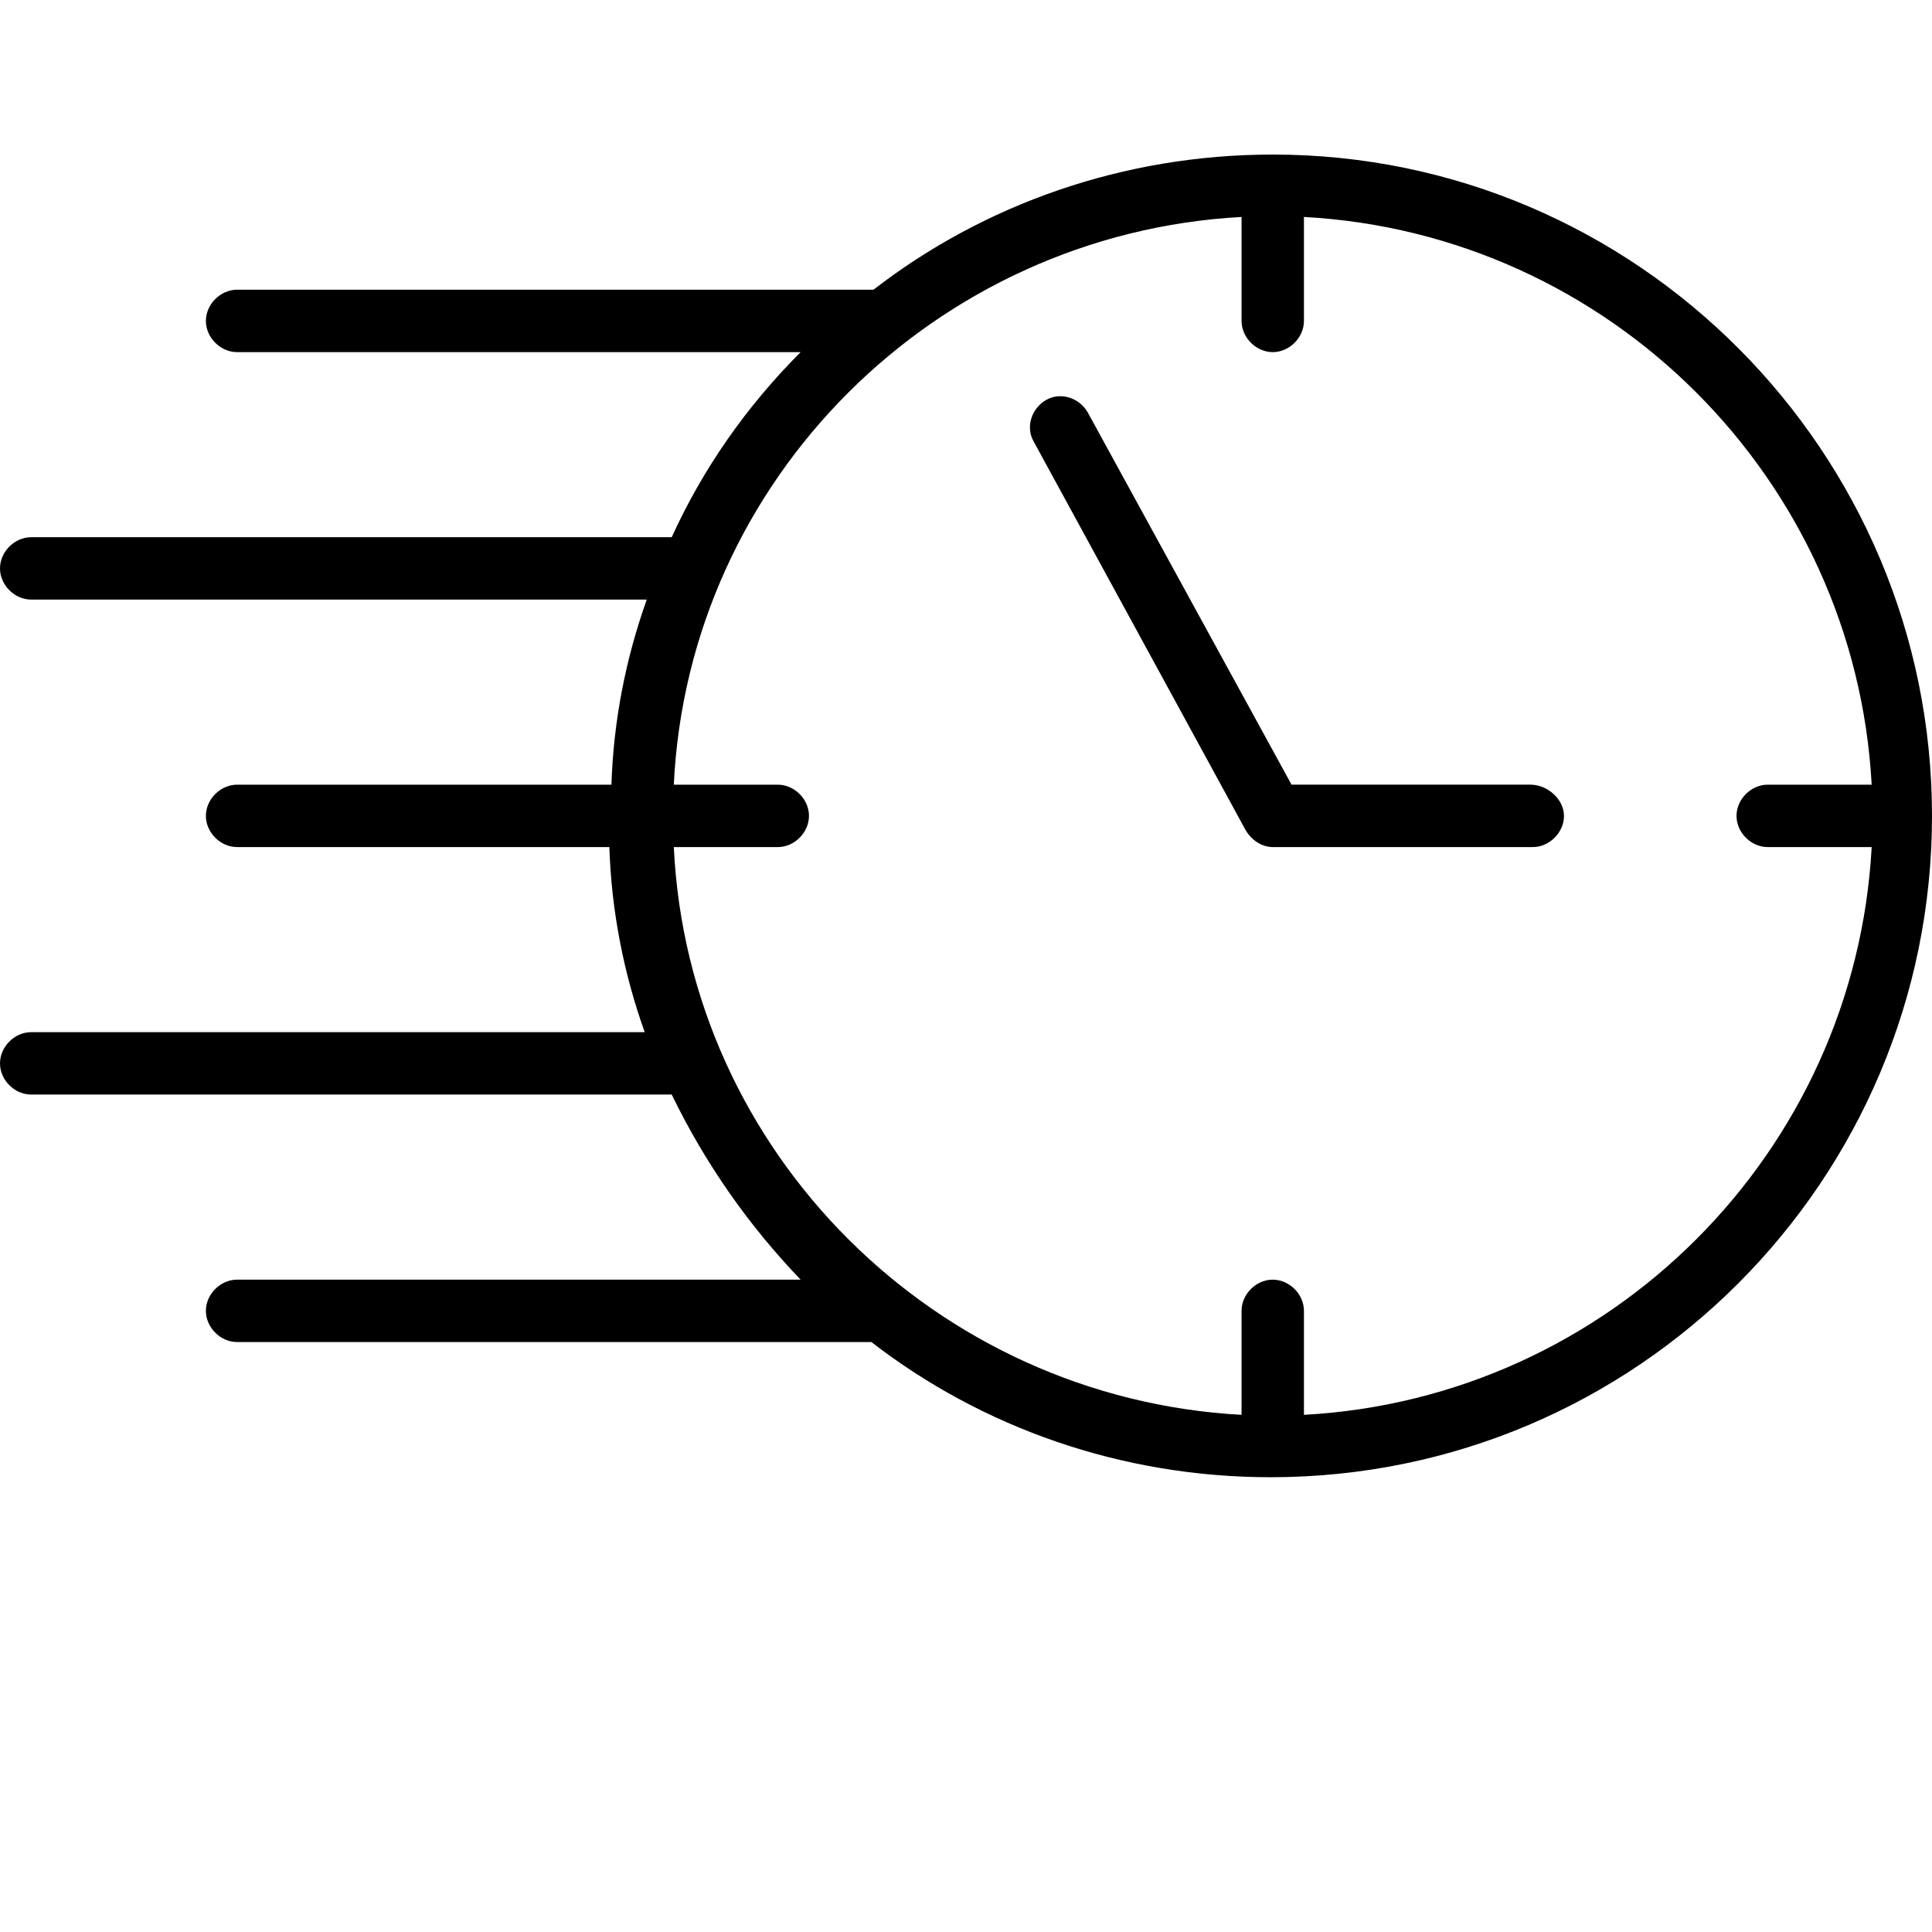 <svg width="72" height="72" viewBox="0 0 72 72" fill="none" xmlns="http://www.w3.org/2000/svg">
<path d="M47.432 5.76C41.852 5.76 36.659 7.62 32.551 10.797H8.835C8.215 10.797 7.673 11.34 7.673 11.96C7.673 12.58 8.215 13.123 8.835 13.123H29.838C27.823 15.137 26.196 17.463 25.033 20.02H1.163C0.542 20.02 0 20.563 0 21.183C0 21.803 0.542 22.345 1.163 22.345H24.103C23.328 24.516 22.863 26.841 22.786 29.243H8.835C8.215 29.243 7.673 29.785 7.673 30.406C7.673 31.026 8.215 31.568 8.835 31.568H22.709C22.786 33.971 23.251 36.296 24.026 38.466H1.163C0.542 38.466 0 39.008 0 39.629C0 40.249 0.542 40.791 1.163 40.791H25.033C26.273 43.349 27.901 45.674 29.838 47.689H8.835C8.215 47.689 7.673 48.231 7.673 48.851C7.673 49.471 8.215 50.014 8.835 50.014H32.474C36.581 53.191 41.774 55.052 47.354 55.052C60.995 55.052 72 43.969 72 30.406C72 16.843 60.995 5.76 47.432 5.76ZM48.594 52.727V48.851C48.594 48.231 48.052 47.689 47.432 47.689C46.812 47.689 46.269 48.231 46.269 48.851V52.727C34.876 52.106 25.653 42.961 25.111 31.568H28.986C29.606 31.568 30.148 31.026 30.148 30.406C30.148 29.785 29.606 29.243 28.986 29.243H25.111C25.653 17.85 34.876 8.705 46.269 8.085V11.96C46.269 12.58 46.812 13.123 47.432 13.123C48.052 13.123 48.594 12.58 48.594 11.96V8.085C59.987 8.705 69.132 17.85 69.752 29.243H65.877C65.257 29.243 64.715 29.785 64.715 30.406C64.715 31.026 65.257 31.568 65.877 31.568H69.752C69.132 42.961 59.987 52.106 48.594 52.727Z" fill="black"/>
<path d="M57.045 29.242H48.132L40.537 15.37C40.227 14.827 39.529 14.594 38.987 14.905C38.444 15.215 38.212 15.912 38.522 16.454L46.427 30.948C46.66 31.335 47.047 31.568 47.435 31.568H57.123C57.743 31.568 58.285 31.025 58.285 30.405C58.285 29.785 57.665 29.243 57.045 29.243L57.045 29.242Z" fill="black"/>
</svg>
